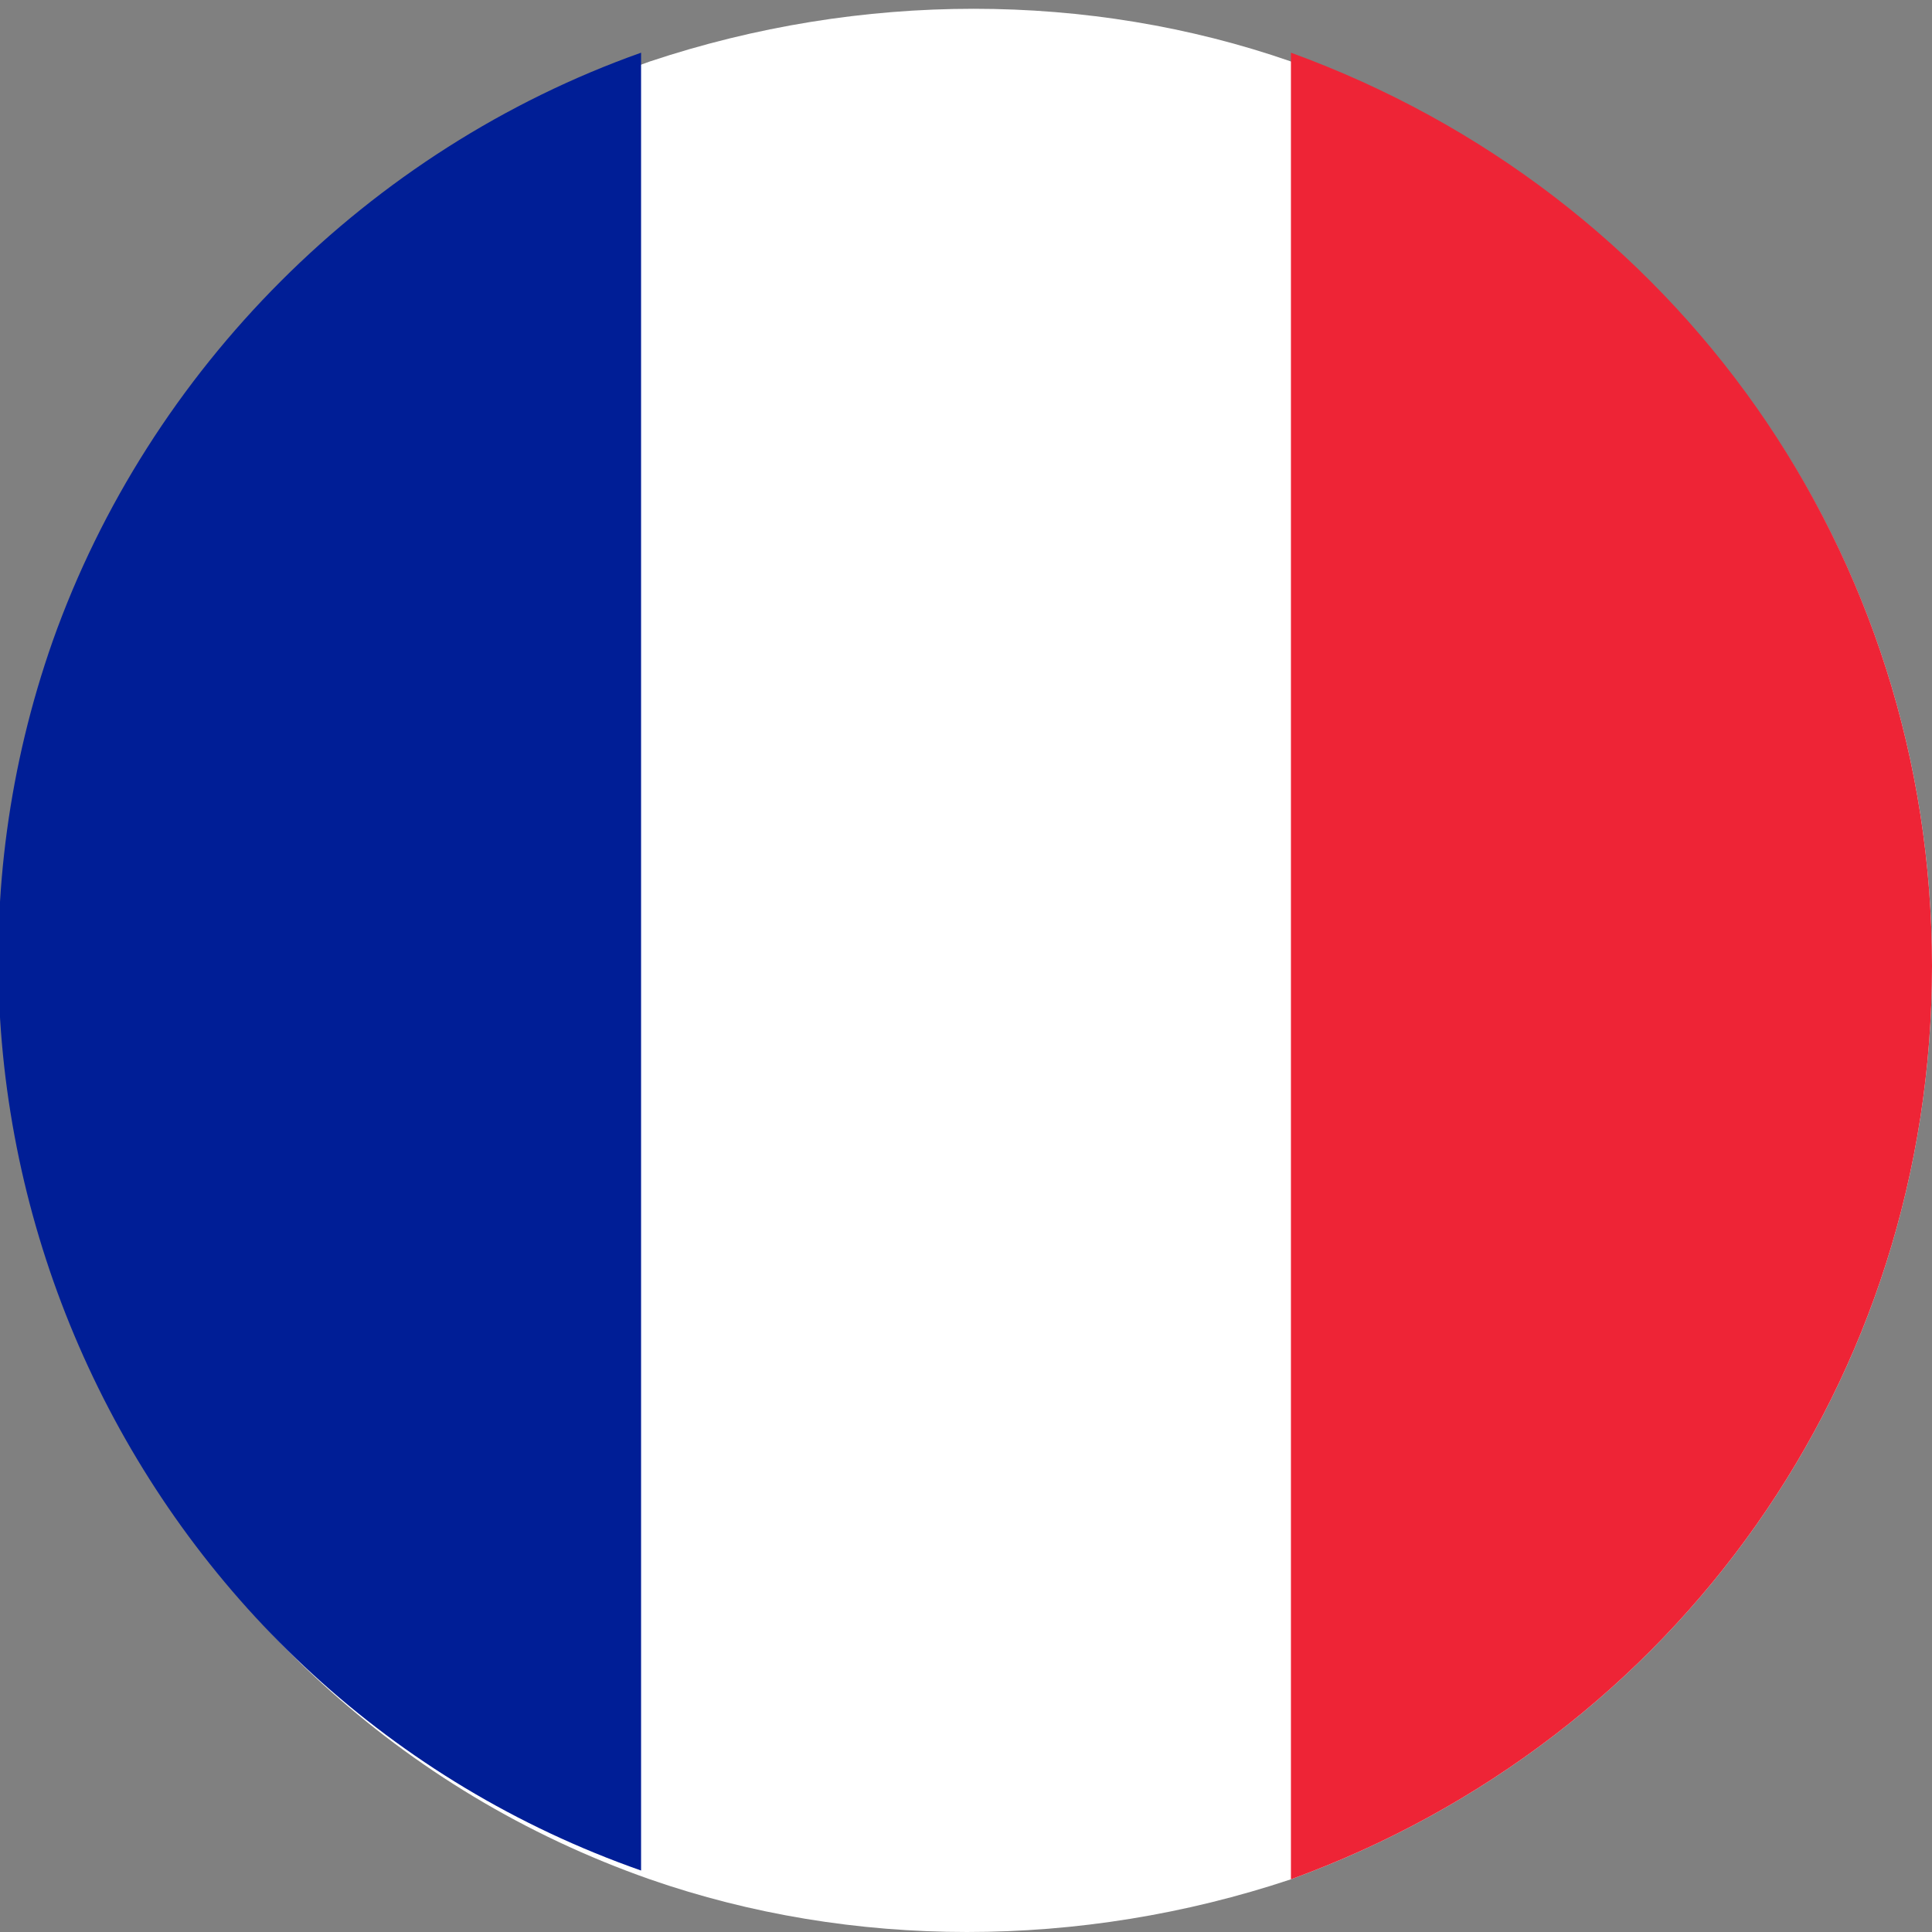<svg xmlns="http://www.w3.org/2000/svg" xml:space="preserve" width="22" height="22" style="enable-background:new 0 0 22 22"><rect width="100%" height="100%" fill="#808080" stroke="none"/><path d="M22 11c0 4.7-2.9 8.8-7.3 10.4-2.4.8-5 .8-7.3 0-5.7-2-8.7-8.3-6.7-14C1.8 4.3 4.3 1.8 7.4.7c2.4-.8 5-.8 7.3 0C19.1 2.2 22 6.3 22 11z" style="fill:#fff"/><path d="M7.3.6v20.7c-5.7-2-8.7-8.3-6.7-14C1.7 4.2 4.2 1.7 7.3.6z" style="fill:#001e96"/><path d="M22 11c0 4.7-2.9 8.8-7.3 10.4V.6C19.1 2.2 22 6.3 22 11z" style="fill:#ee2436"/></svg>
